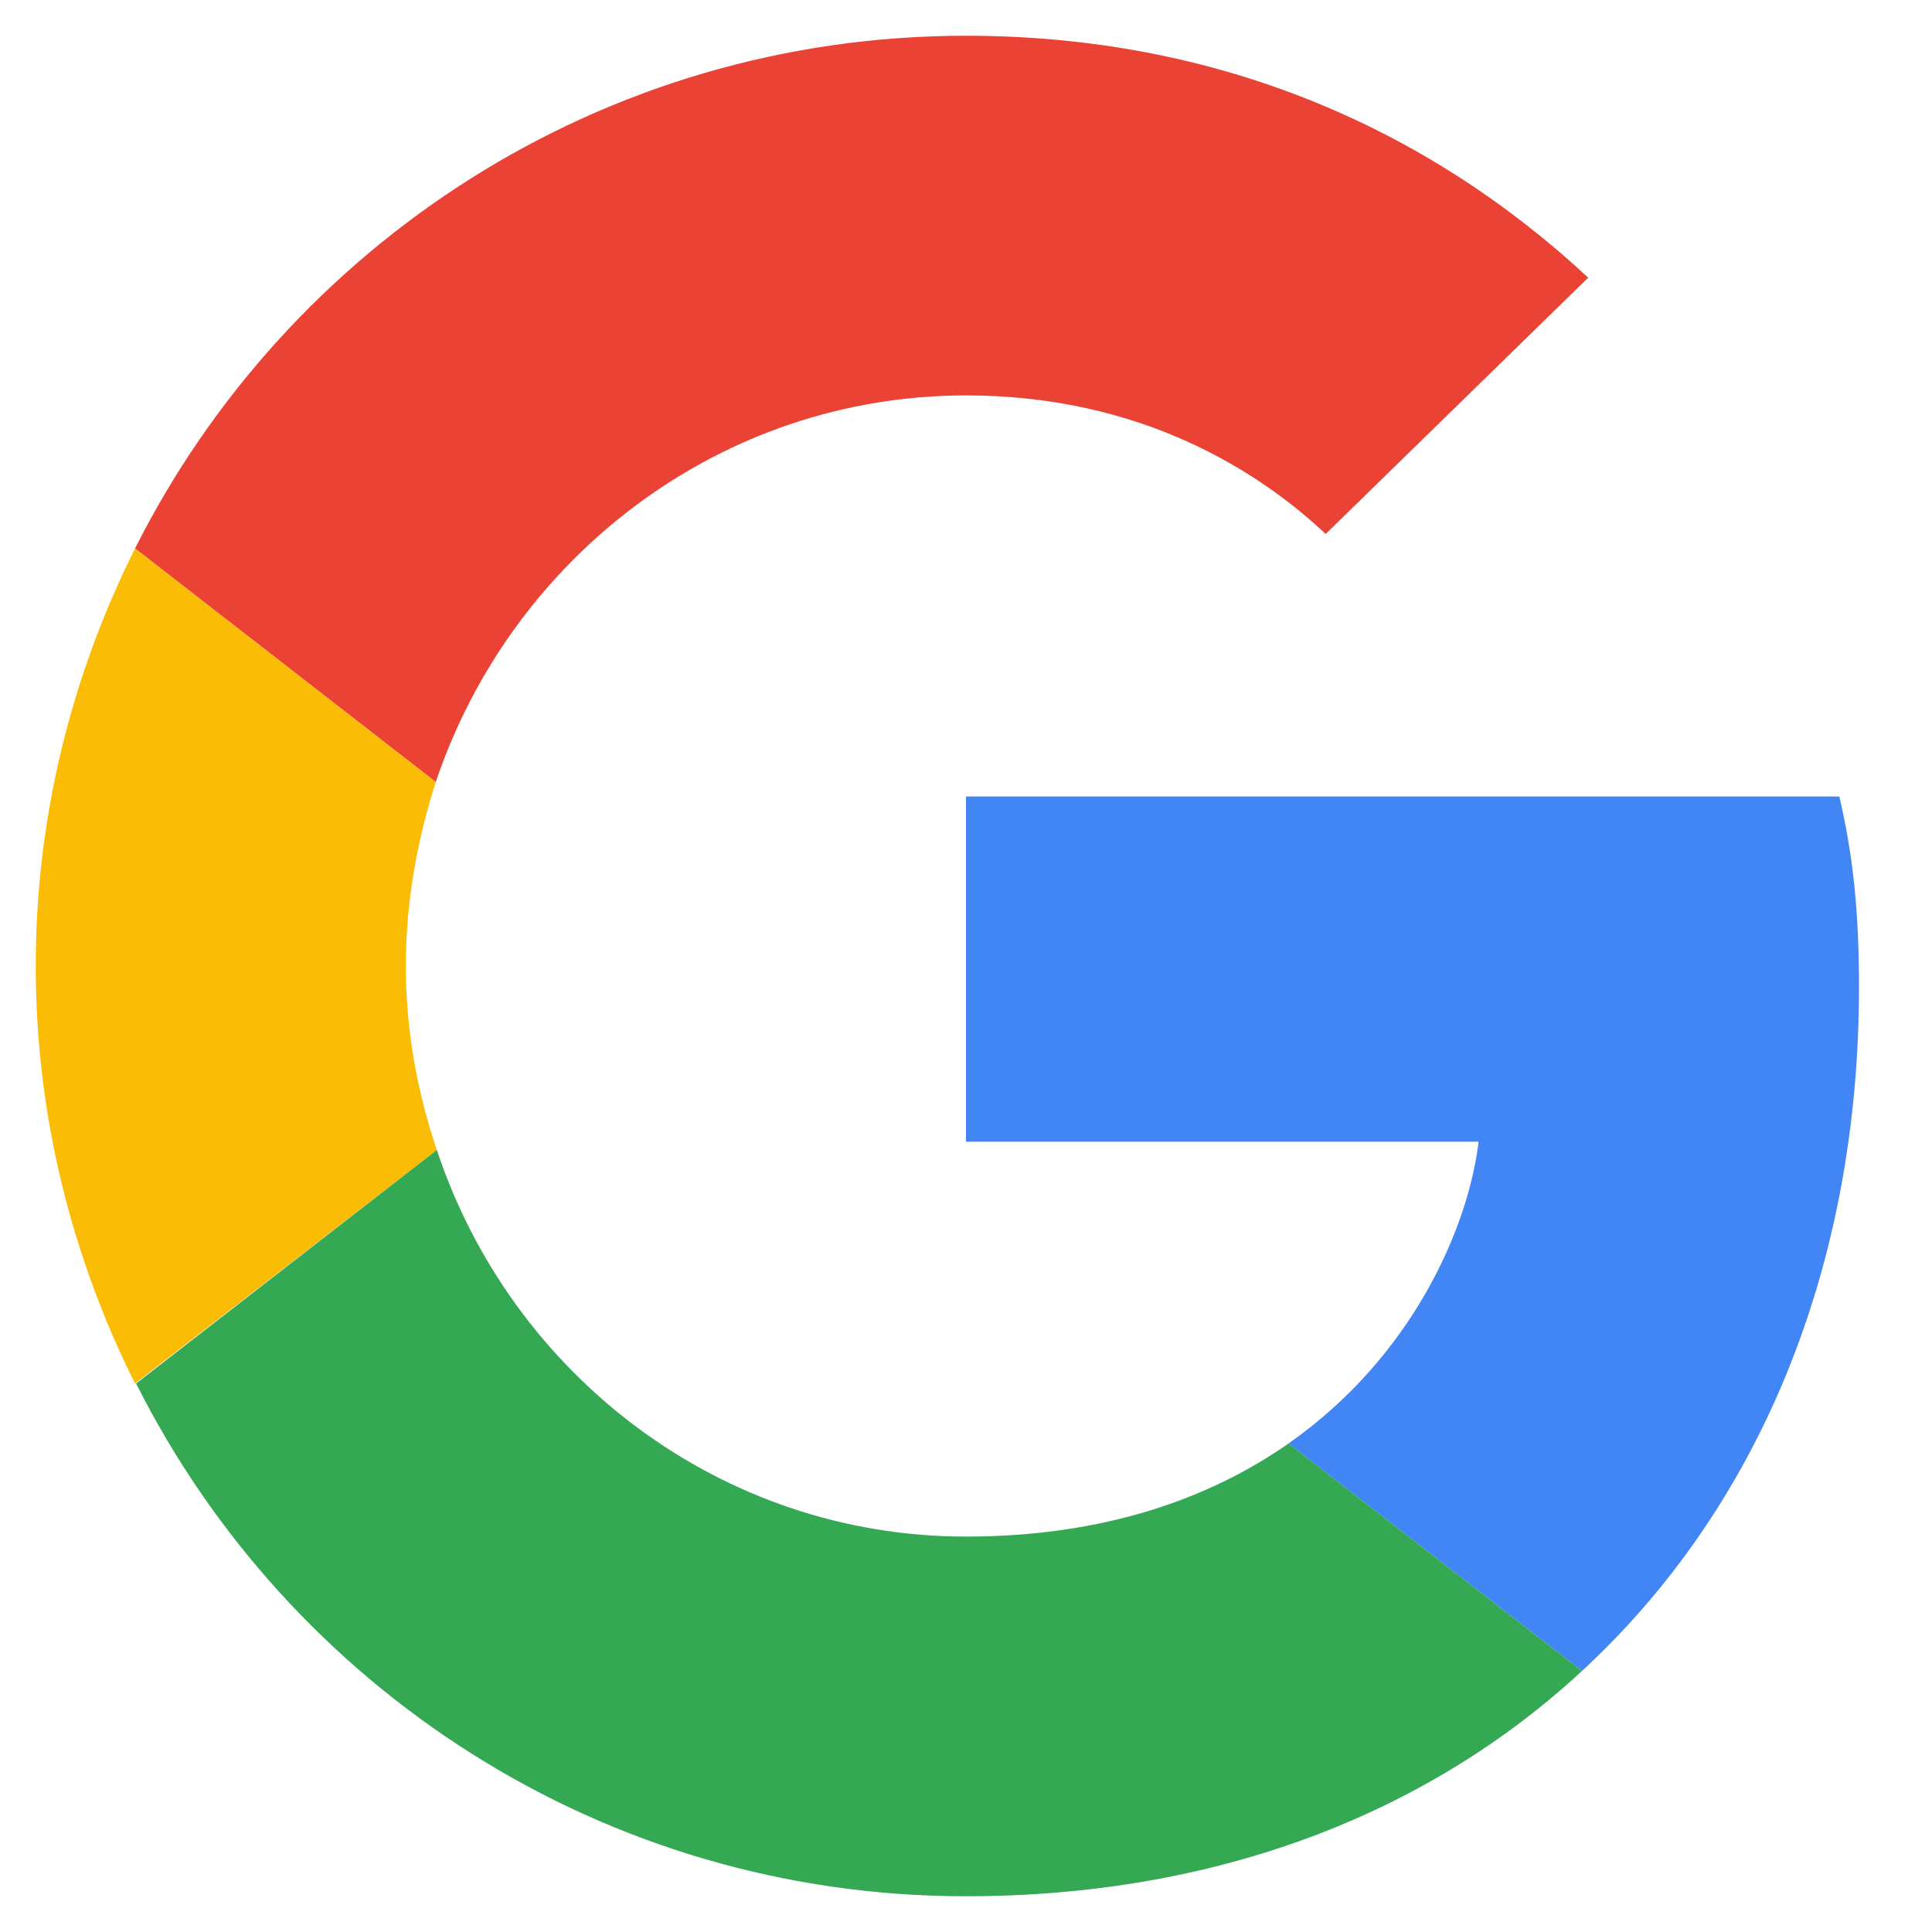 <svg width="18" height="18" viewBox="0 0 18 18" fill="none" xmlns="http://www.w3.org/2000/svg">
<path d="M9 3.684C10.627 3.684 11.725 4.387 12.351 4.975L14.797 2.587C13.295 1.19 11.34 0.333 9 0.333C5.61 0.333 2.683 2.278 1.258 5.11L4.06 7.286C4.763 5.196 6.708 3.684 9 3.684Z" fill="#EA4335"/>
<path d="M17.32 9.193C17.32 8.48 17.262 7.96 17.137 7.421H9V10.637H13.776C13.68 11.436 13.16 12.64 12.004 13.449L14.739 15.568C16.376 14.056 17.32 11.831 17.32 9.193Z" fill="#4285F4"/>
<path d="M4.07 10.714C3.887 10.175 3.781 9.597 3.781 9C3.781 8.403 3.887 7.825 4.06 7.286L1.258 5.11C0.671 6.284 0.333 7.604 0.333 9C0.333 10.396 0.671 11.716 1.258 12.89L4.07 10.714Z" fill="#FBBC05"/>
<path d="M9 17.667C11.34 17.667 13.305 16.896 14.739 15.568L12.005 13.449C11.273 13.959 10.29 14.316 9 14.316C6.708 14.316 4.763 12.804 4.07 10.714L1.268 12.89C2.693 15.722 5.611 17.667 9 17.667Z" fill="#34A853"/>
</svg>
